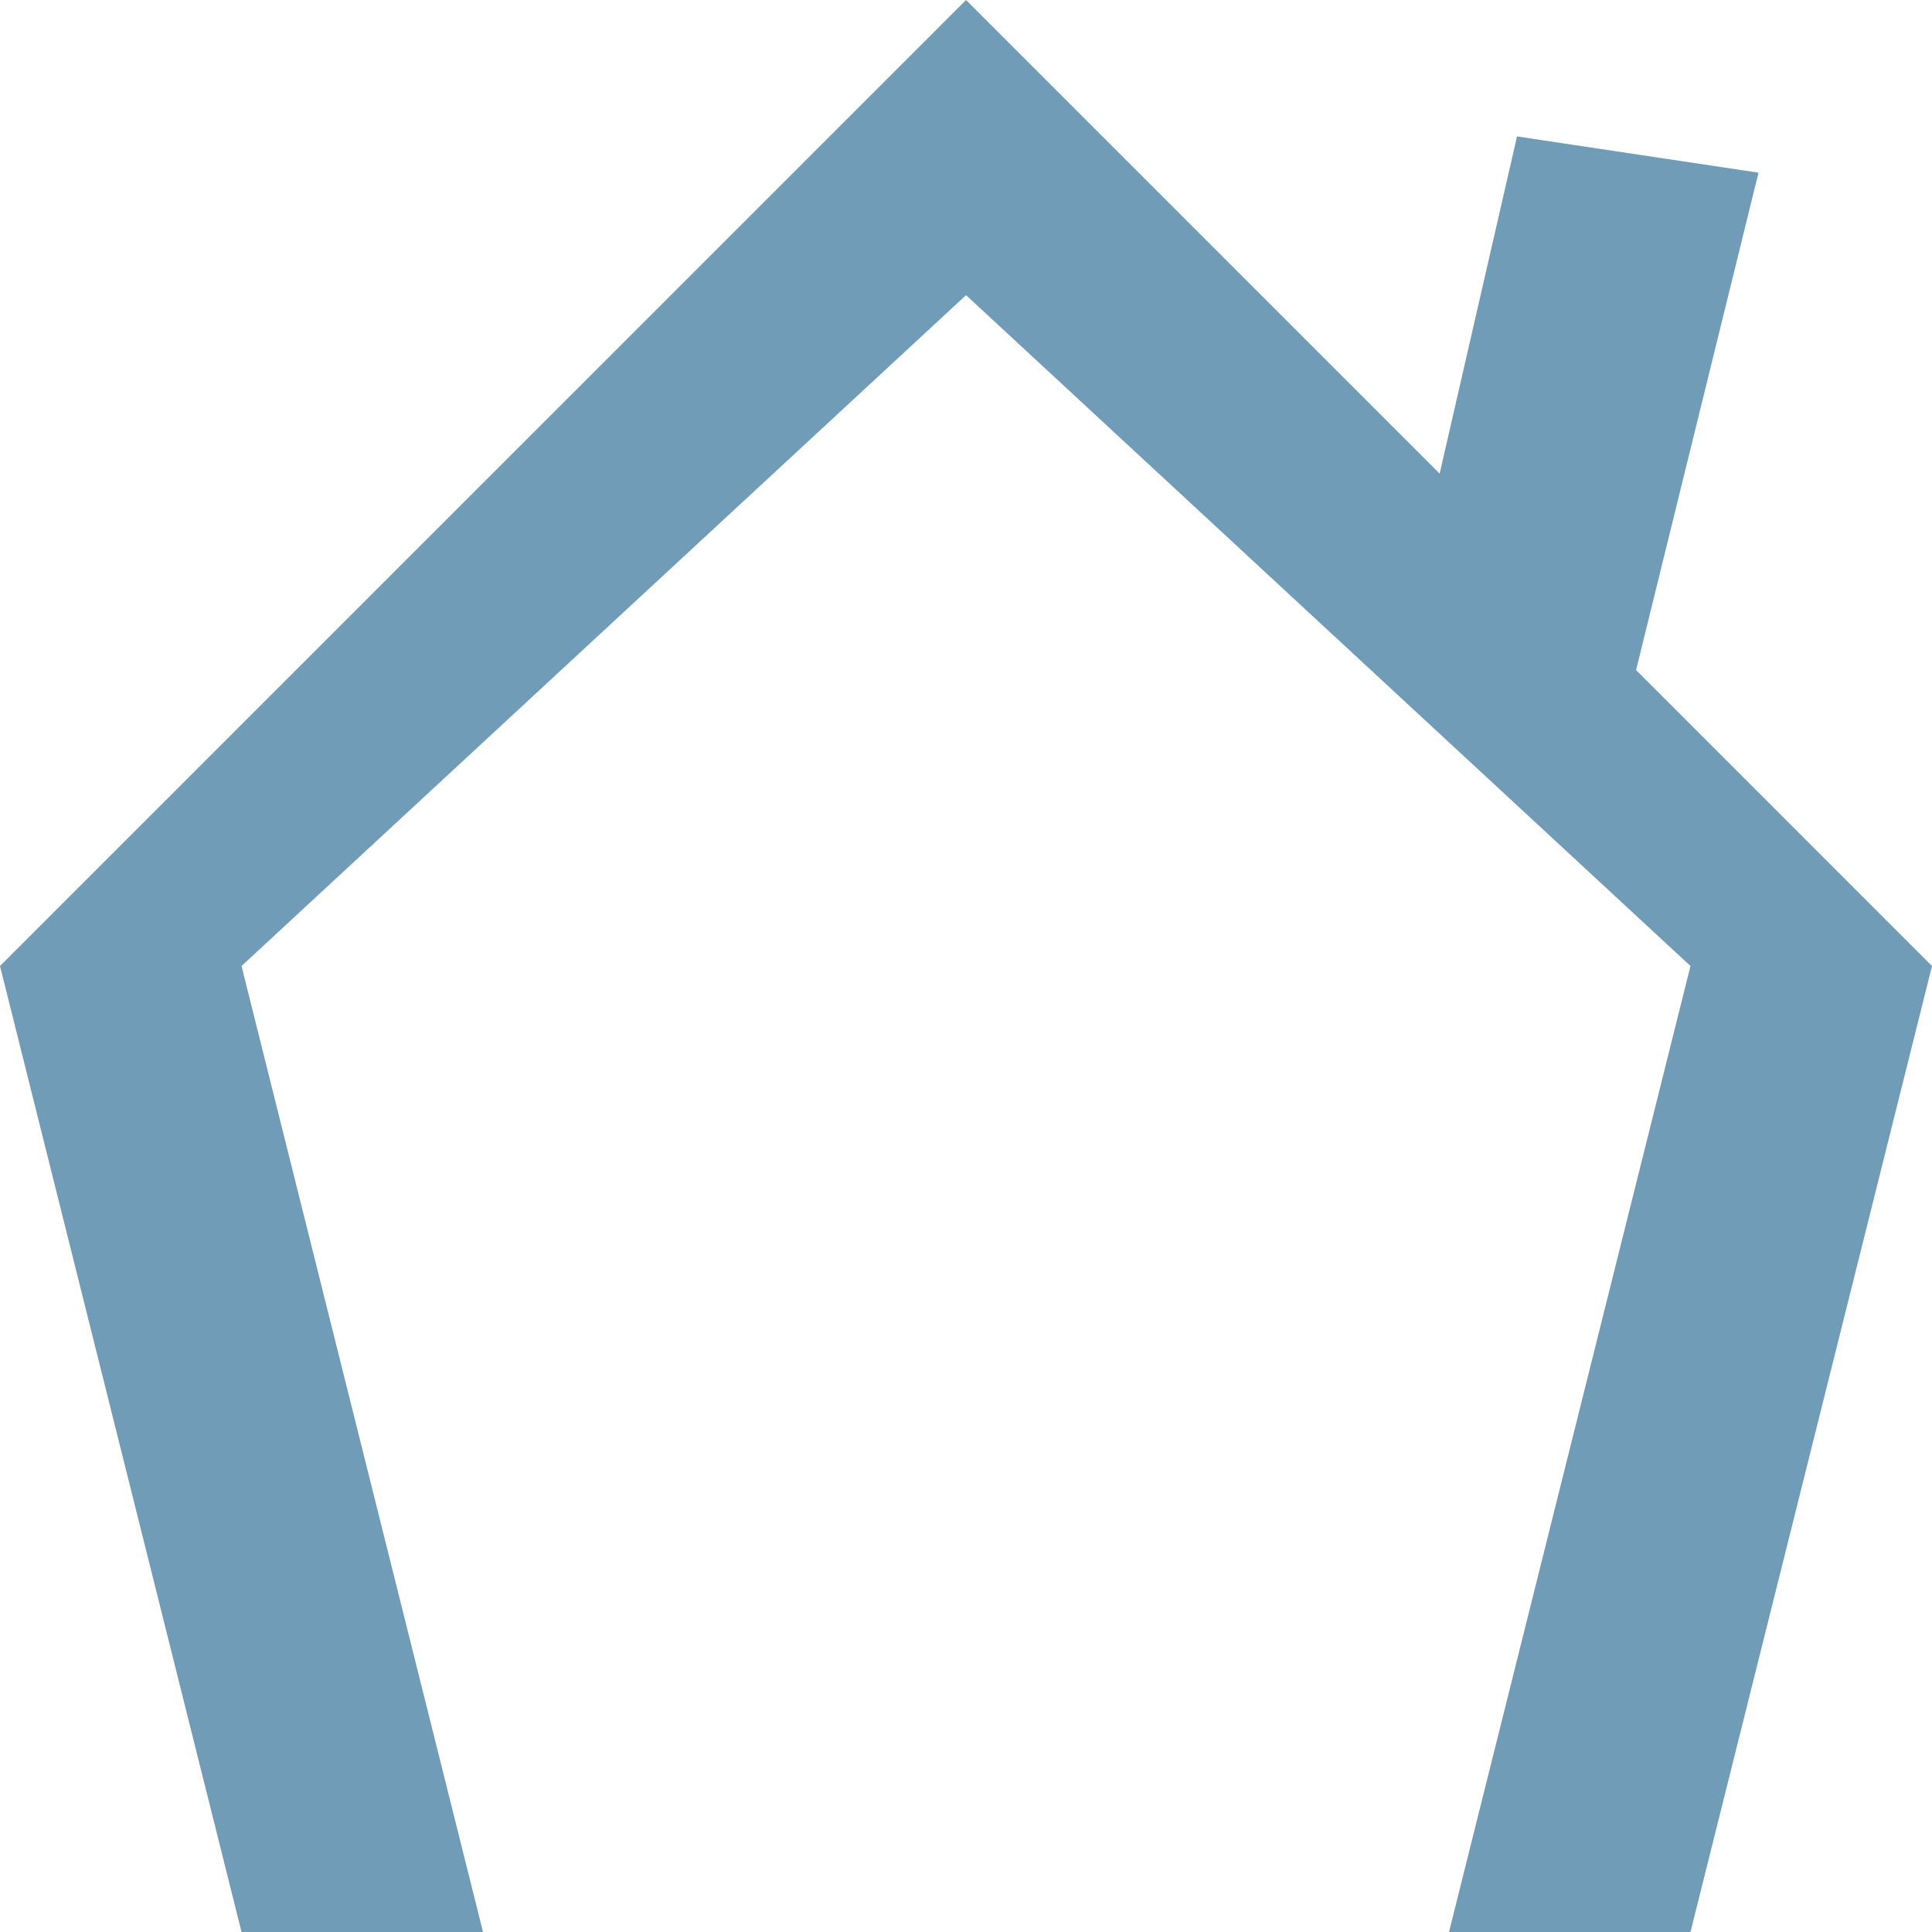 <!-- Generator: Adobe Illustrator 18.1.1, SVG Export Plug-In  -->
<svg version="1.1"
	 xmlns="http://www.w3.org/2000/svg" xmlns:xlink="http://www.w3.org/1999/xlink" xmlns:a="http://ns.adobe.com/AdobeSVGViewerExtensions/3.0/"
	 x="0px" y="0px" width="123.007px" height="123.007px" viewBox="0 0 123.007 123.007" enable-background="new 0 0 123.007 123.007"
	 xml:space="preserve">
<defs>
</defs>
<g>
	<g>
		<polygon fill="#709CB7" points="104.166,42.662 111.961,10.994 96.586,8.686 91.66,30.156 61.506,0 0,61.504 15.377,123.007 
			30.752,123.007 15.377,61.504 61.506,18.792 107.63,61.504 92.256,123.007 107.63,123.007 123.007,61.504 		"/>
	</g>
</g>
</svg>